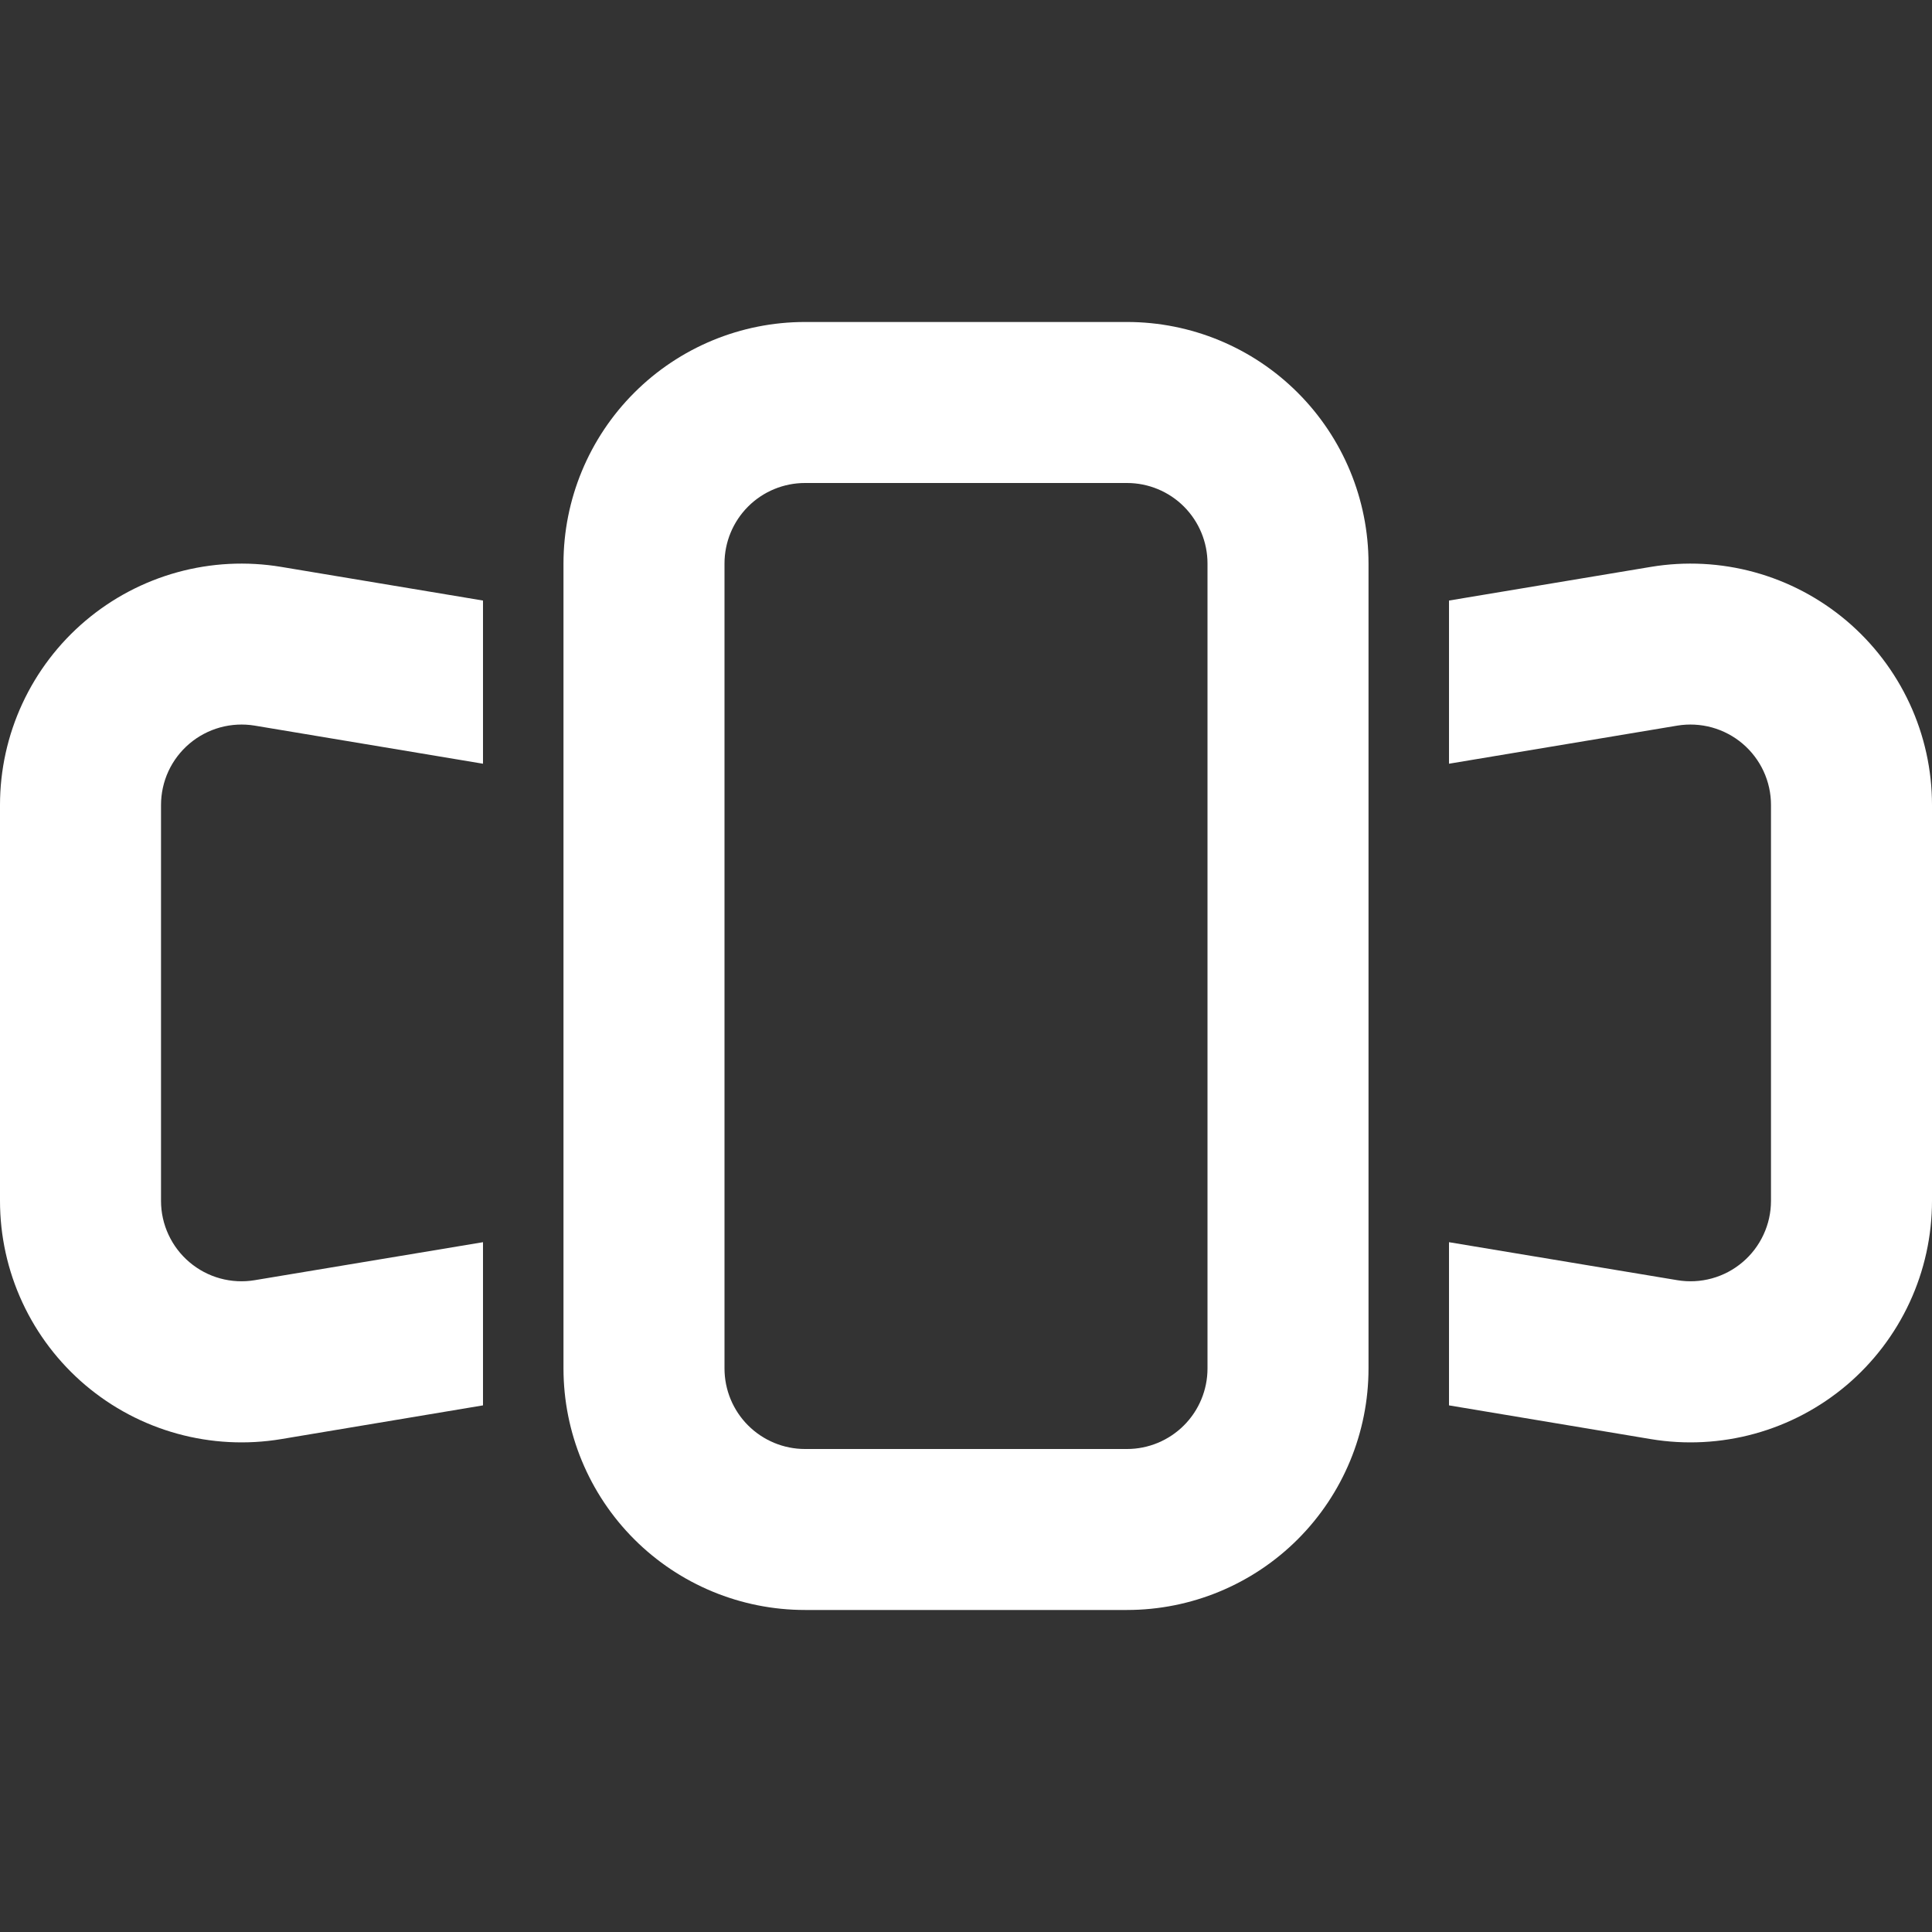 <svg width="50" height="50" viewBox="0 0 50 50" fill="none" xmlns="http://www.w3.org/2000/svg">
<rect x="0" y="0" width="50" height="50" fill="#333333" stroke="none"/>
<g clip-path="url(#clip0_2716_4496)">
<path fill-rule="evenodd" clip-rule="evenodd" d="M29.167 12.5H20.833C20.281 12.5 19.751 12.719 19.36 13.11C18.97 13.501 18.75 14.03 18.75 14.583V35.416C18.75 35.969 18.97 36.499 19.36 36.889C19.751 37.28 20.281 37.5 20.833 37.5H29.167C29.719 37.5 30.249 37.28 30.64 36.889C31.03 36.499 31.25 35.969 31.25 35.416V14.583C31.25 14.03 31.03 13.501 30.64 13.11C30.249 12.719 29.719 12.5 29.167 12.5ZM20.833 8.333C19.176 8.333 17.586 8.991 16.414 10.164C15.242 11.336 14.583 12.925 14.583 14.583V35.416C14.583 37.074 15.242 38.664 16.414 39.836C17.586 41.008 19.176 41.666 20.833 41.666H29.167C30.824 41.666 32.414 41.008 33.586 39.836C34.758 38.664 35.417 37.074 35.417 35.416V14.583C35.417 12.925 34.758 11.336 33.586 10.164C32.414 8.991 30.824 8.333 29.167 8.333H20.833Z" fill="white"/>
<path d="M12.5 15.542L7.277 14.671C6.382 14.522 5.465 14.569 4.59 14.81C3.715 15.051 2.903 15.48 2.211 16.066C1.518 16.653 0.962 17.383 0.58 18.206C0.198 19.029 0 19.926 2.14228e-07 20.833V31.077C-0 31.985 0.197 32.882 0.579 33.706C0.96 34.529 1.517 35.26 2.209 35.847C2.902 36.434 3.714 36.863 4.589 37.104C5.464 37.345 6.382 37.393 7.277 37.244L12.5 36.371V32.148L6.592 33.131C6.294 33.181 5.988 33.165 5.697 33.085C5.405 33.005 5.135 32.862 4.904 32.666C4.673 32.471 4.488 32.228 4.361 31.954C4.233 31.68 4.167 31.381 4.167 31.079V20.835C4.167 20.533 4.232 20.234 4.359 19.959C4.486 19.685 4.672 19.441 4.903 19.245C5.133 19.05 5.404 18.907 5.696 18.826C5.987 18.746 6.293 18.73 6.592 18.779L12.5 19.765V15.542ZM37.5 15.542L42.723 14.671C43.618 14.522 44.535 14.569 45.41 14.81C46.285 15.051 47.096 15.48 47.789 16.066C48.481 16.653 49.038 17.383 49.42 18.206C49.802 19.029 50 19.926 50 20.833V31.077C50 31.985 49.803 32.882 49.421 33.706C49.04 34.529 48.483 35.26 47.791 35.847C47.098 36.434 46.286 36.863 45.411 37.104C44.536 37.345 43.618 37.393 42.723 37.244L37.5 36.371V32.148L43.408 33.131C43.706 33.181 44.012 33.165 44.303 33.085C44.595 33.005 44.865 32.862 45.096 32.666C45.327 32.471 45.512 32.228 45.639 31.954C45.767 31.68 45.833 31.381 45.833 31.079V20.835C45.834 20.533 45.768 20.234 45.641 19.959C45.514 19.685 45.328 19.441 45.097 19.245C44.867 19.05 44.596 18.907 44.304 18.826C44.013 18.746 43.707 18.73 43.408 18.779L37.5 19.765V15.542Z" fill="white"/>
</g>
<defs>
<clipPath id="clip0_2716_4496">
<rect width="50" height="50" fill="white"/>
</clipPath>
</defs>
</svg>
